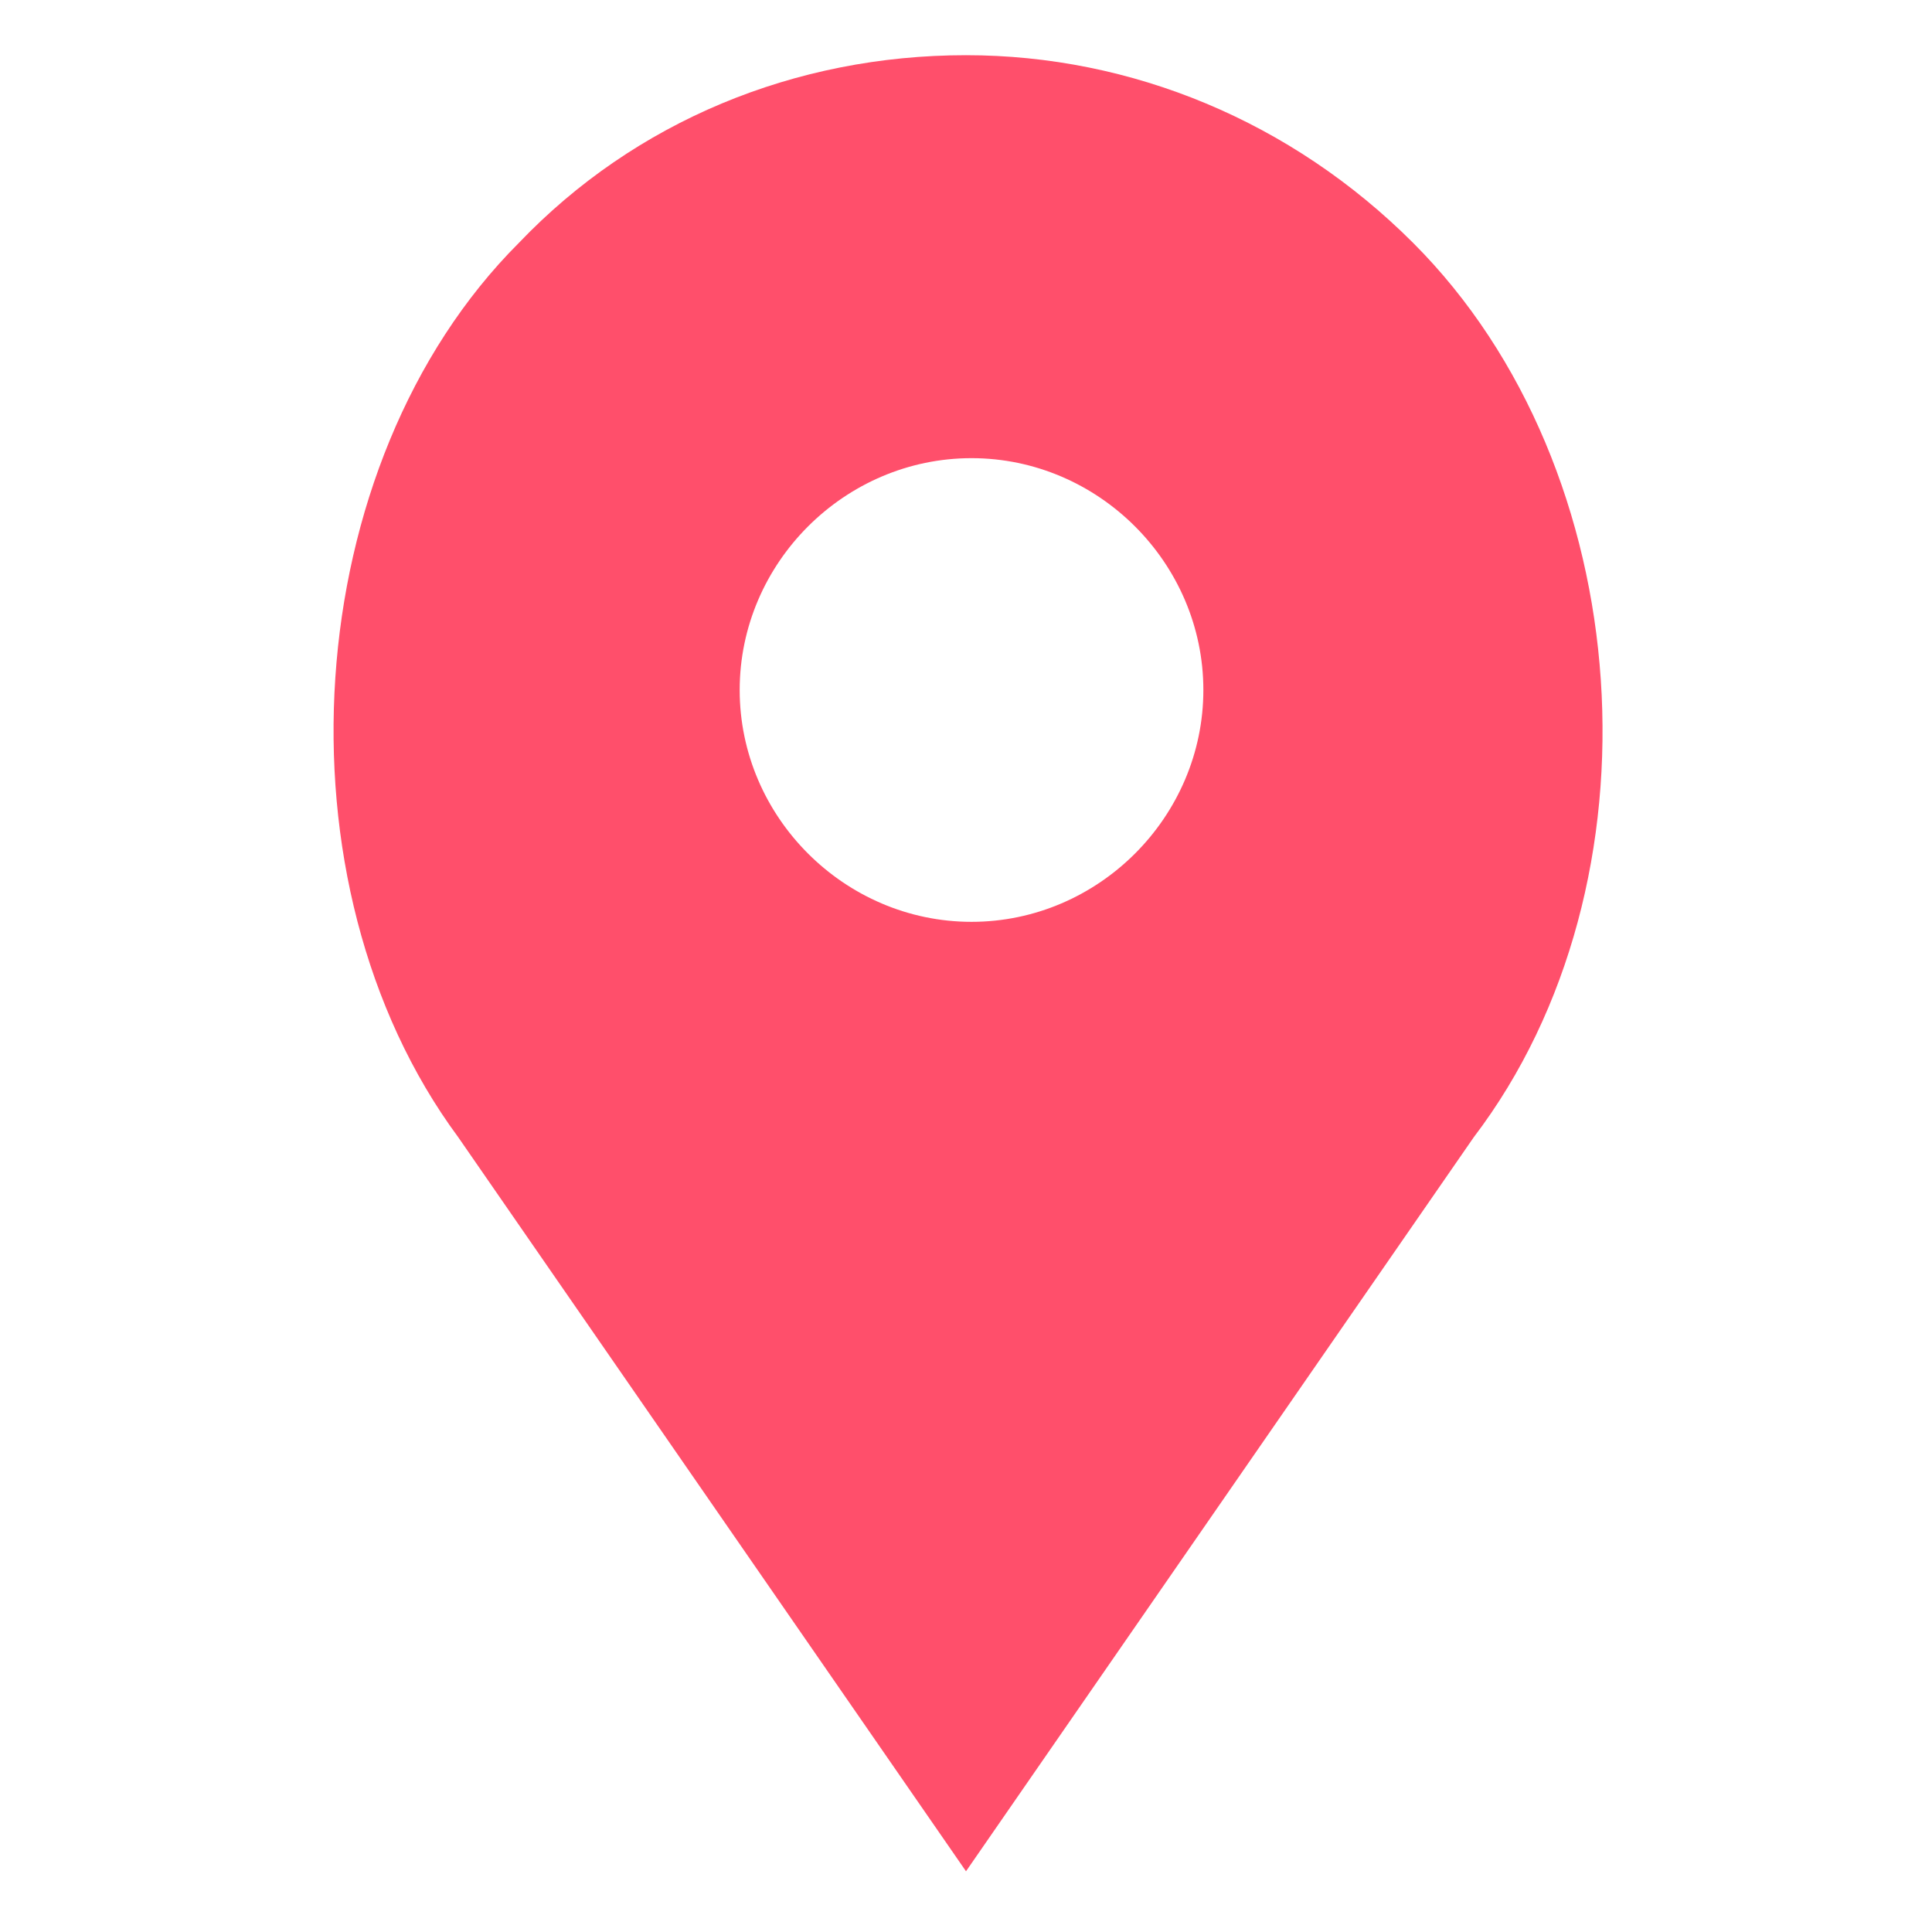 <?xml version="1.0" encoding="utf-8"?>
<!-- Generator: Adobe Illustrator 21.1.0, SVG Export Plug-In . SVG Version: 6.00 Build 0)  -->
<svg version="1.1" id="Layer_1" xmlns="http://www.w3.org/2000/svg" xmlns:xlink="http://www.w3.org/1999/xlink" x="0px" y="0px"
	 width="35px" height="35px" viewBox="0 0 35 35" style="enable-background:new 0 0 35 35;" xml:space="preserve">
<style type="text/css">
	.st0{fill:#ff4f6b;}
</style>
<path class="st0" d="M25.6,4.4c-2.2-2.2-5.1-3.4-8.1-3.4c-3.1,0-6,1.2-8.1,3.4c-4,4-4.5,11.6-1.1,16.2l9.2,13.3l9.2-13.3
	C30.2,16,29.7,8.5,25.6,4.4L25.6,4.4z M17.6,16.7c-2.3,0-4.2-1.9-4.2-4.2c0-2.3,1.9-4.2,4.2-4.2c2.3,0,4.2,1.9,4.2,4.2
	C21.8,14.8,19.9,16.7,17.6,16.7L17.6,16.7z M17.6,16.7"/>
</svg>
